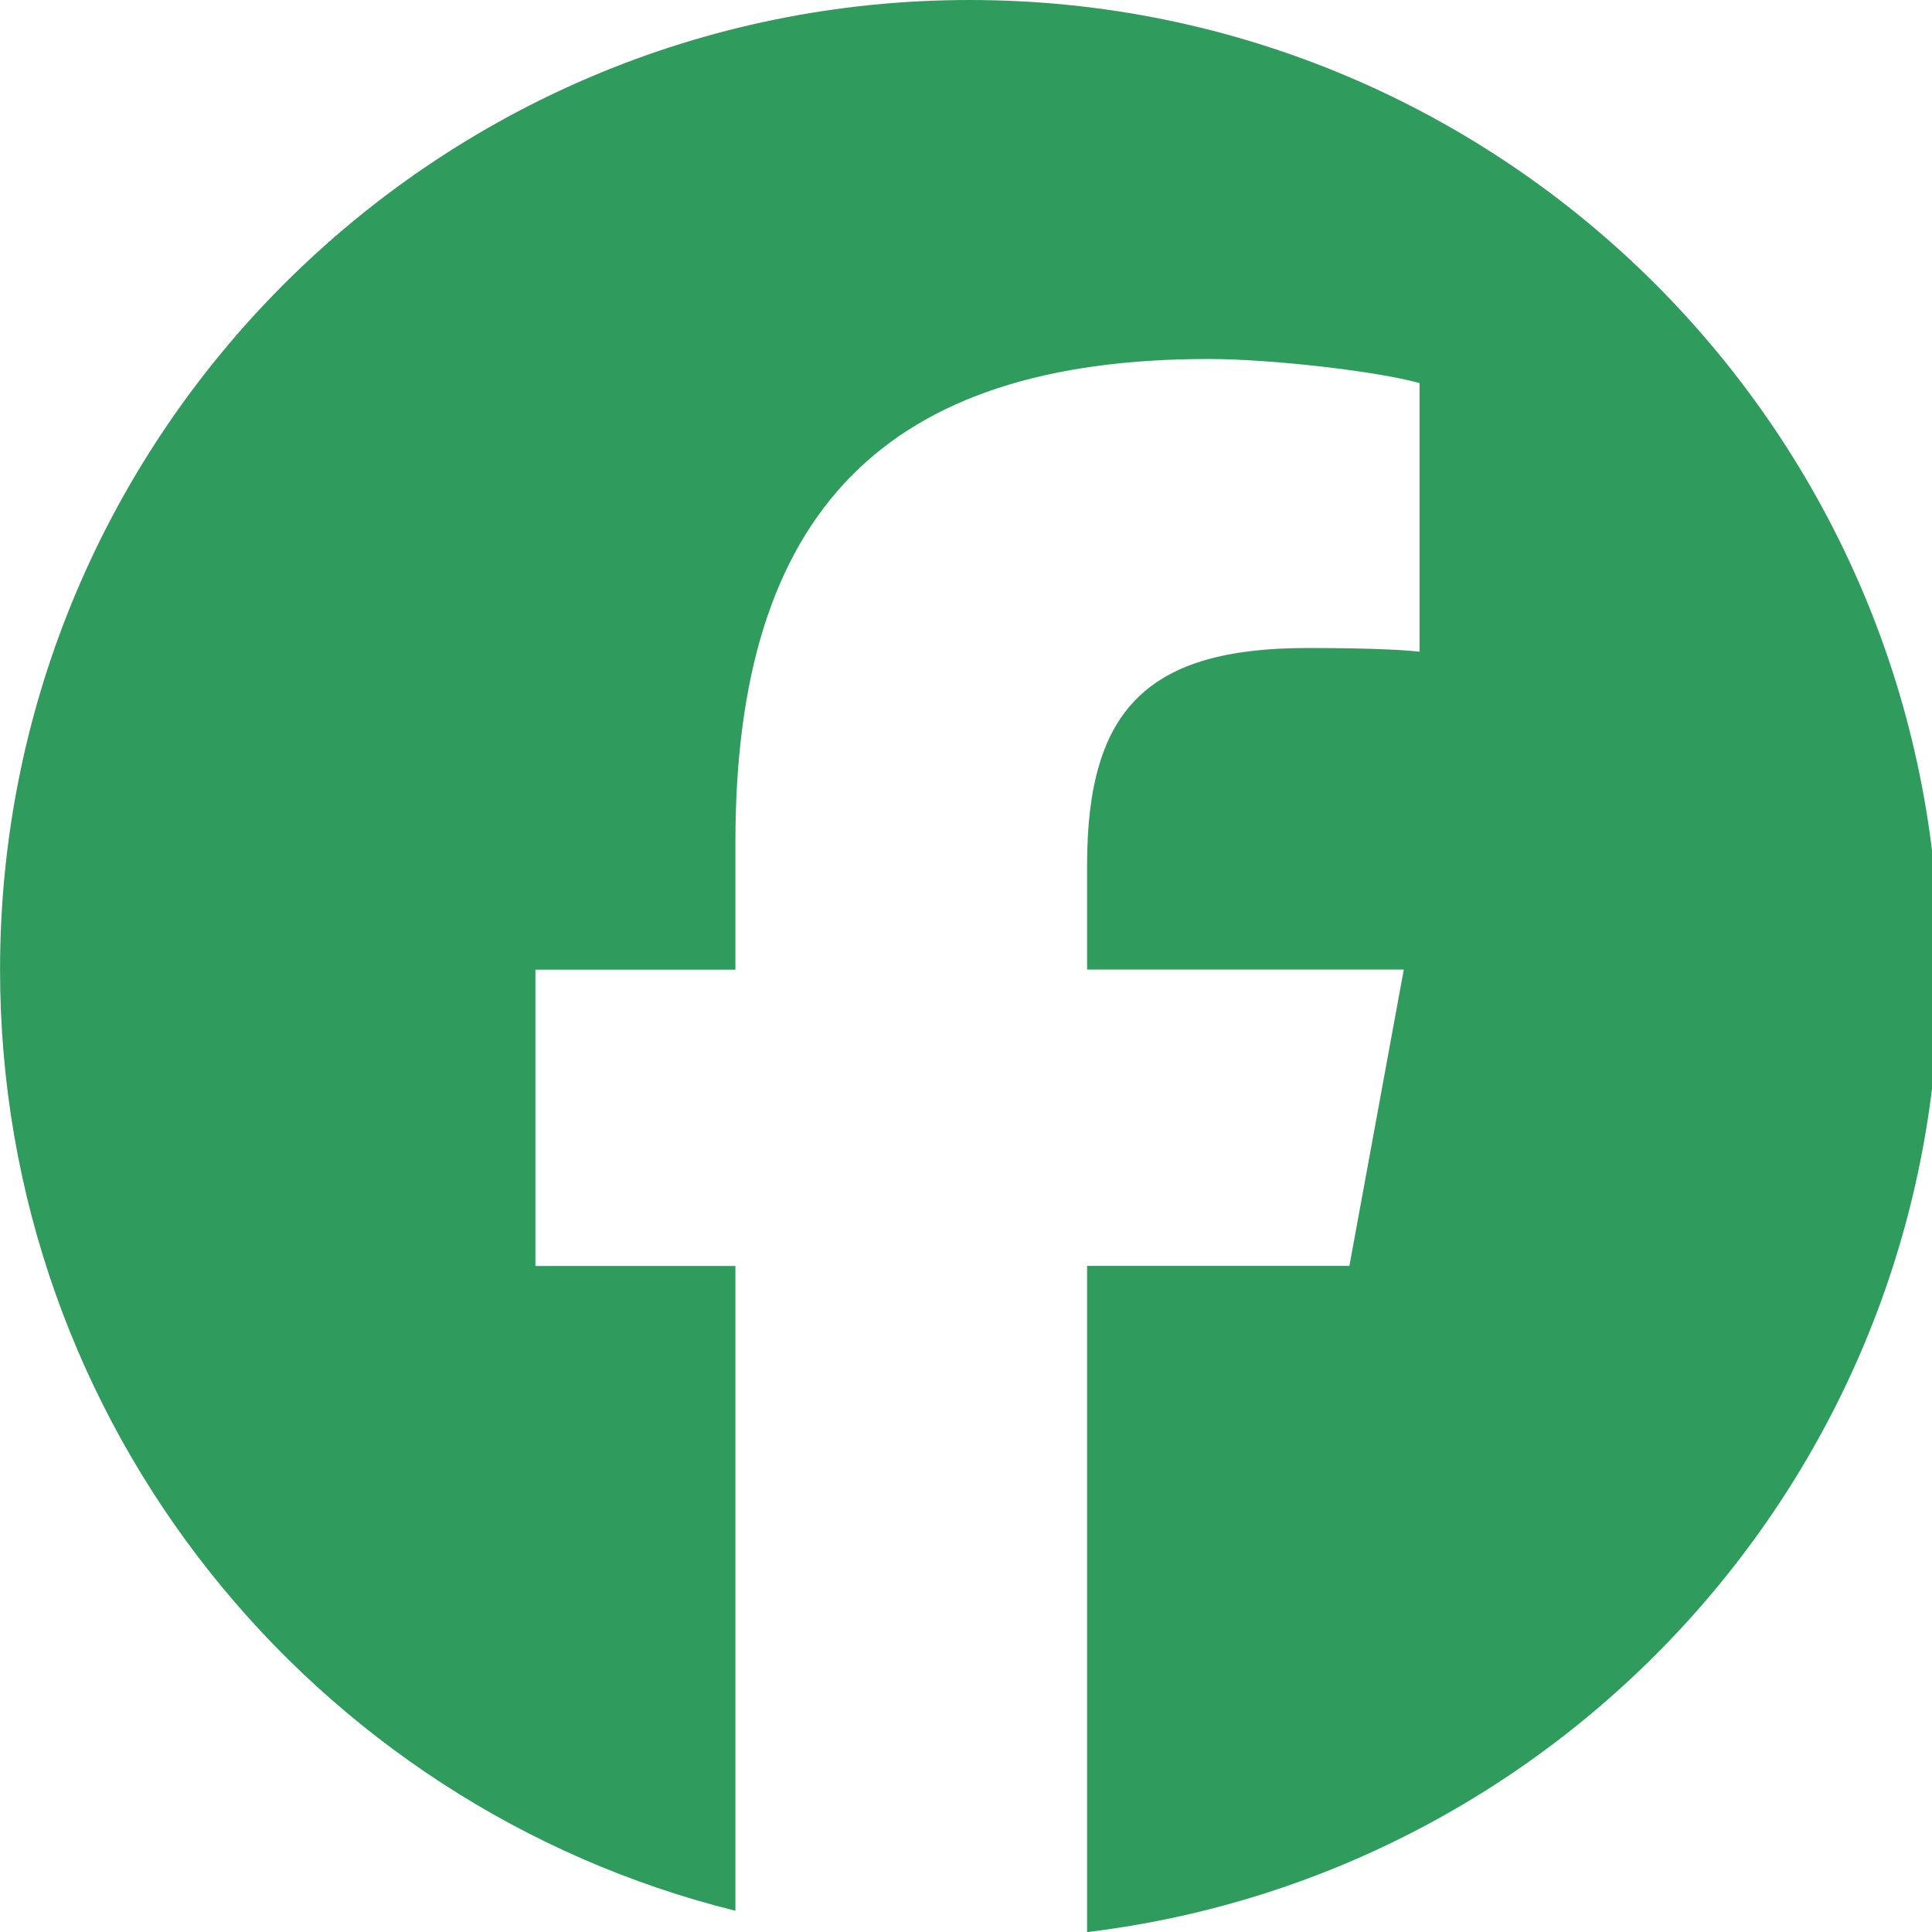 <svg version="1.0" preserveAspectRatio="xMidYMid meet" height="2048" viewBox="0 0 1536 1536" zoomAndPan="magnify" width="2048" xmlns:xlink="http://www.w3.org/1999/xlink" xmlns="http://www.w3.org/2000/svg"><path fill-rule="nonzero" fill-opacity="1" d="M 1541.777 770.906 C 1541.777 345.117 1196.66 0 770.938 0 C 345.219 0 0.035 345.117 0.035 770.906 C 0.035 1132.418 248.906 1435.812 584.684 1519.117 L 584.684 1006.496 L 425.684 1006.496 L 425.684 770.906 L 584.684 770.906 L 584.684 669.406 C 584.684 407.039 703.41 285.406 961 285.406 C 1009.848 285.406 1094.121 294.953 1128.578 304.57 L 1128.578 518.09 C 1110.383 516.152 1078.762 515.184 1039.531 515.184 C 913.121 515.184 864.273 563.062 864.273 687.531 L 864.273 770.836 L 1116.055 770.836 L 1072.812 1006.426 L 864.273 1006.426 L 864.273 1536.07 C 1245.992 1489.988 1541.777 1164.938 1541.777 770.836 Z M 1541.777 770.906" fill="#2f9b5d"></path></svg>